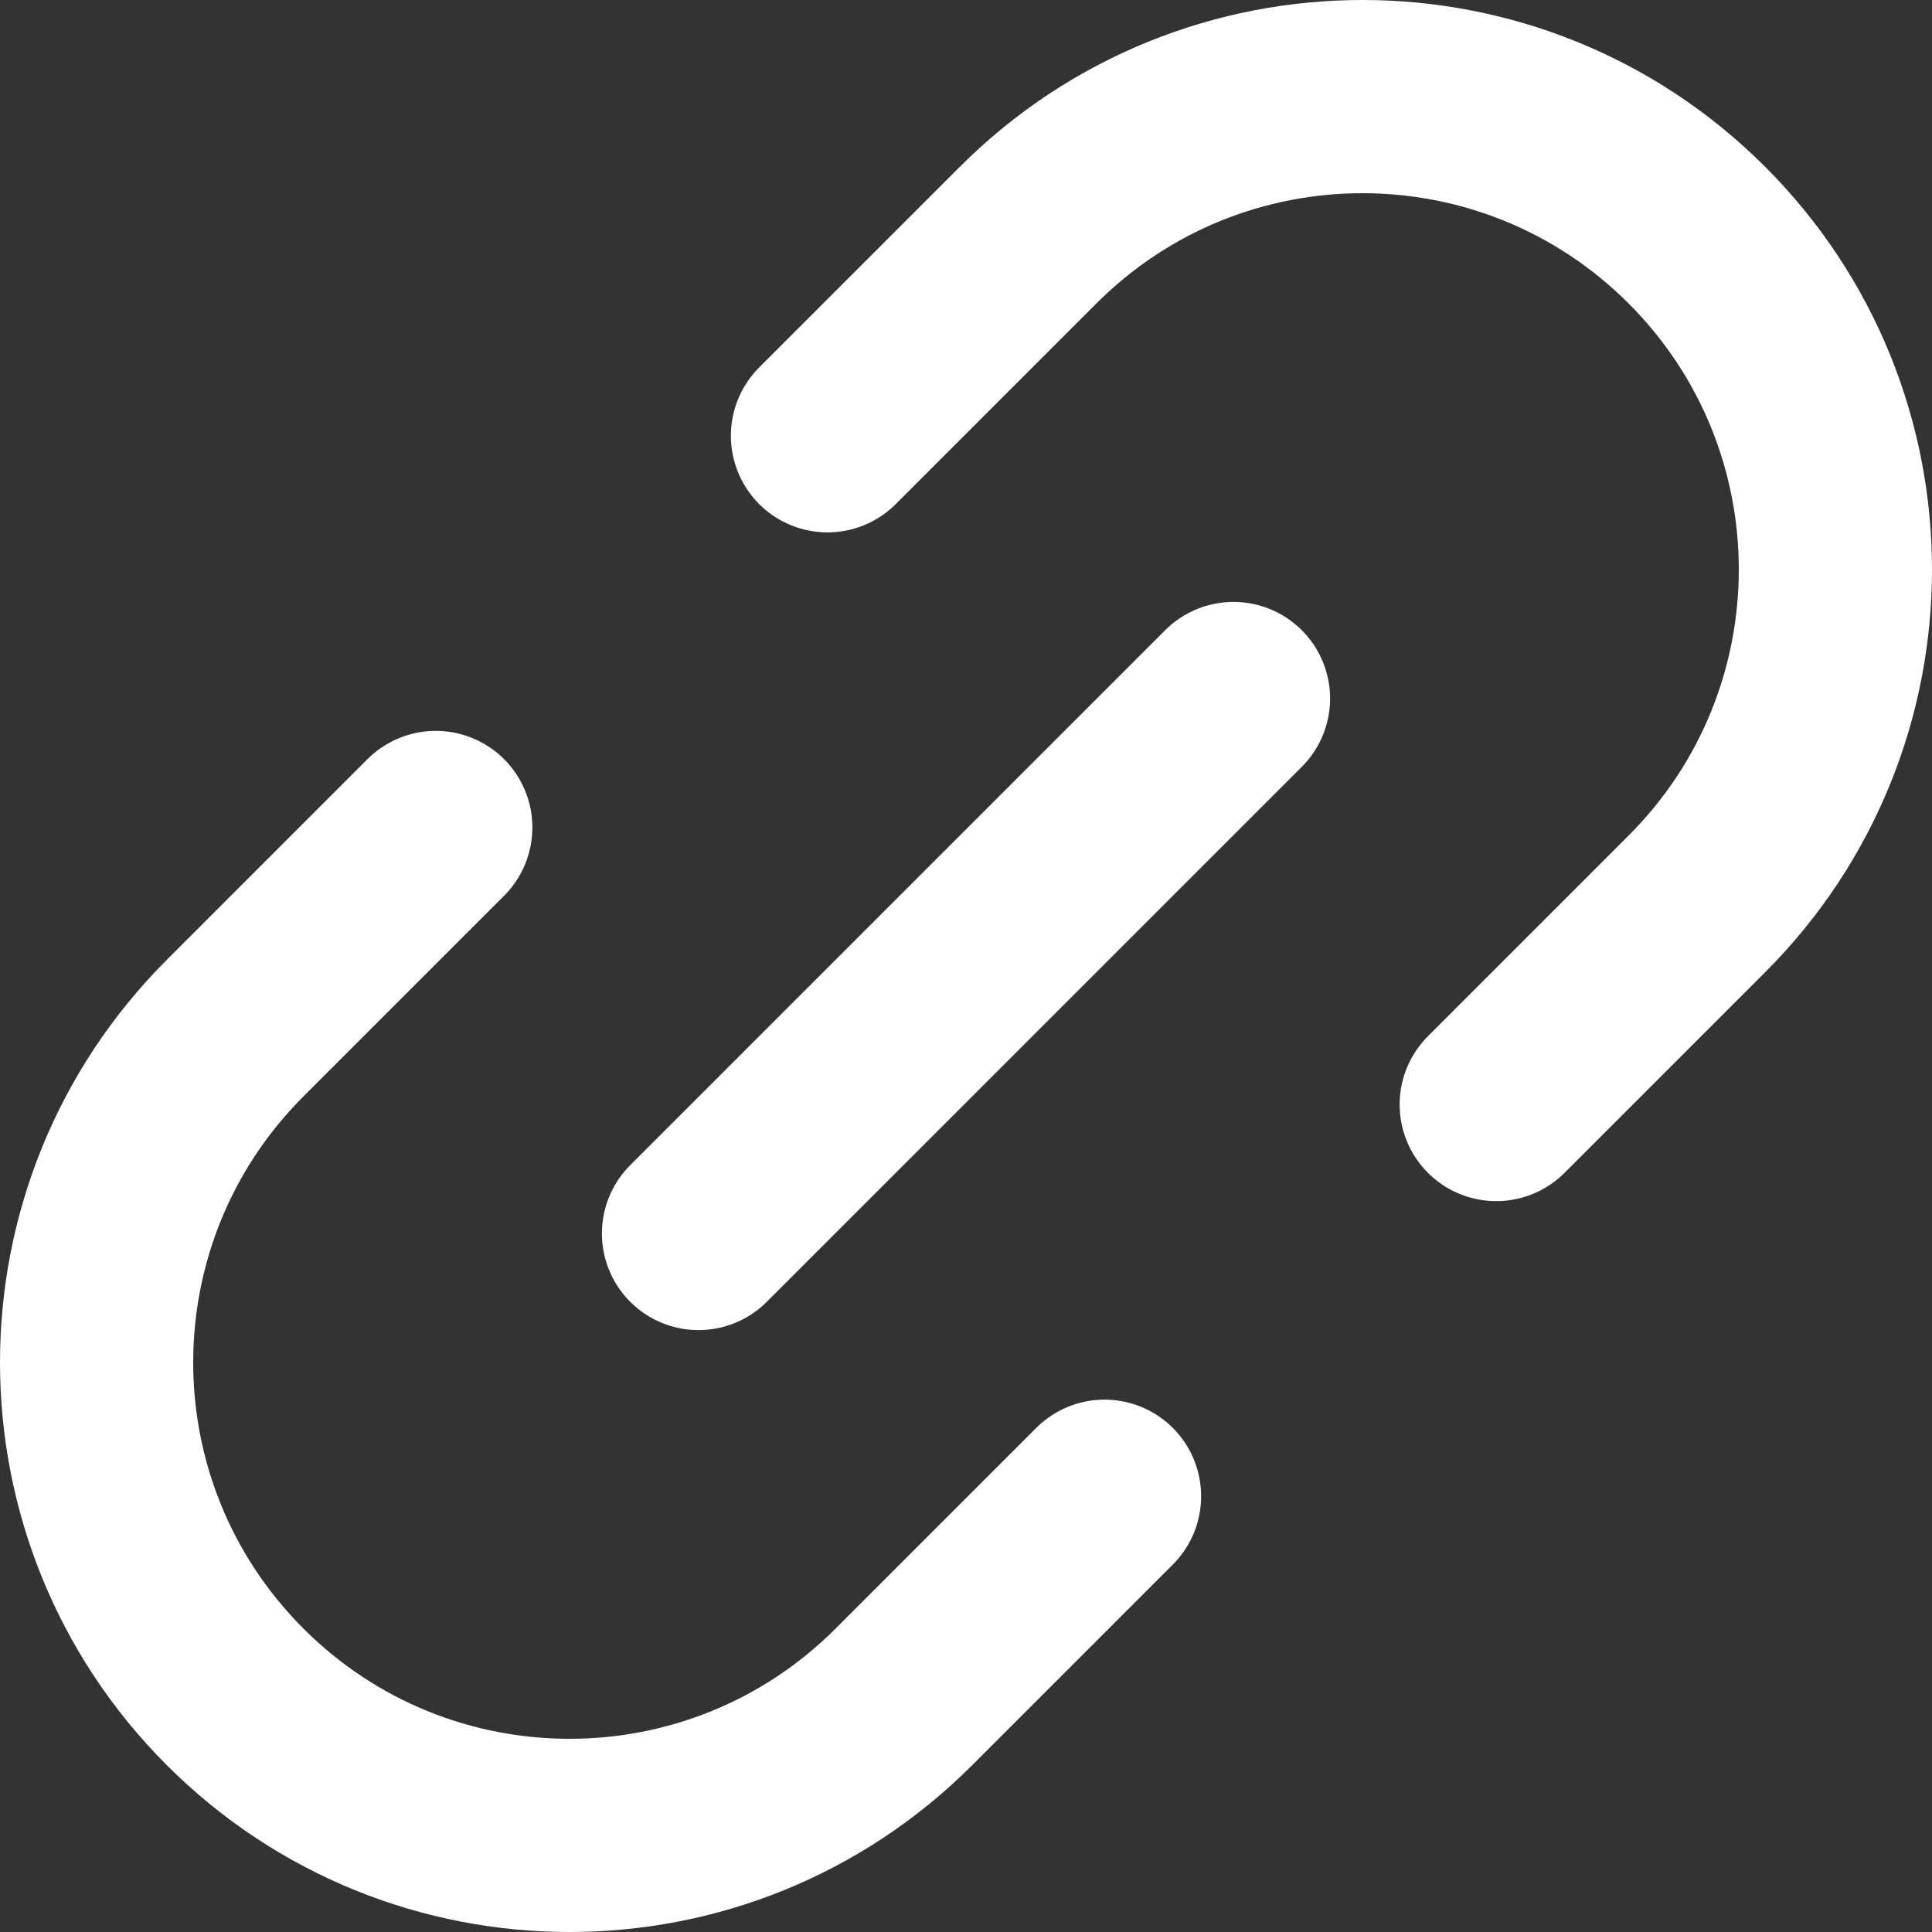 <svg width="20" height="20" viewBox="0 0 20 20" fill="none" xmlns="http://www.w3.org/2000/svg">
    <rect x="0" y="0" width="20" height="20" fill="#333333" stroke="none"/>
    <path d="M7.231 12.769L12.769 7.231" stroke="white" stroke-width="2" stroke-linecap="round" stroke-linejoin="round"/>
    <path d="M4.511 8.566L2.434 10.643C0.522 12.555 0.522 15.654 2.434 17.566C4.346 19.478 7.445 19.478 9.357 17.566L11.434 15.489" stroke="white" stroke-width="2" stroke-linecap="round" stroke-linejoin="round"/>
    <path d="M15.489 11.434L17.566 9.357C19.478 7.445 19.478 4.346 17.566 2.434C15.654 0.522 12.555 0.522 10.643 2.434L8.566 4.511" stroke="white" stroke-width="2" stroke-linecap="round" stroke-linejoin="round"/>
</svg>
